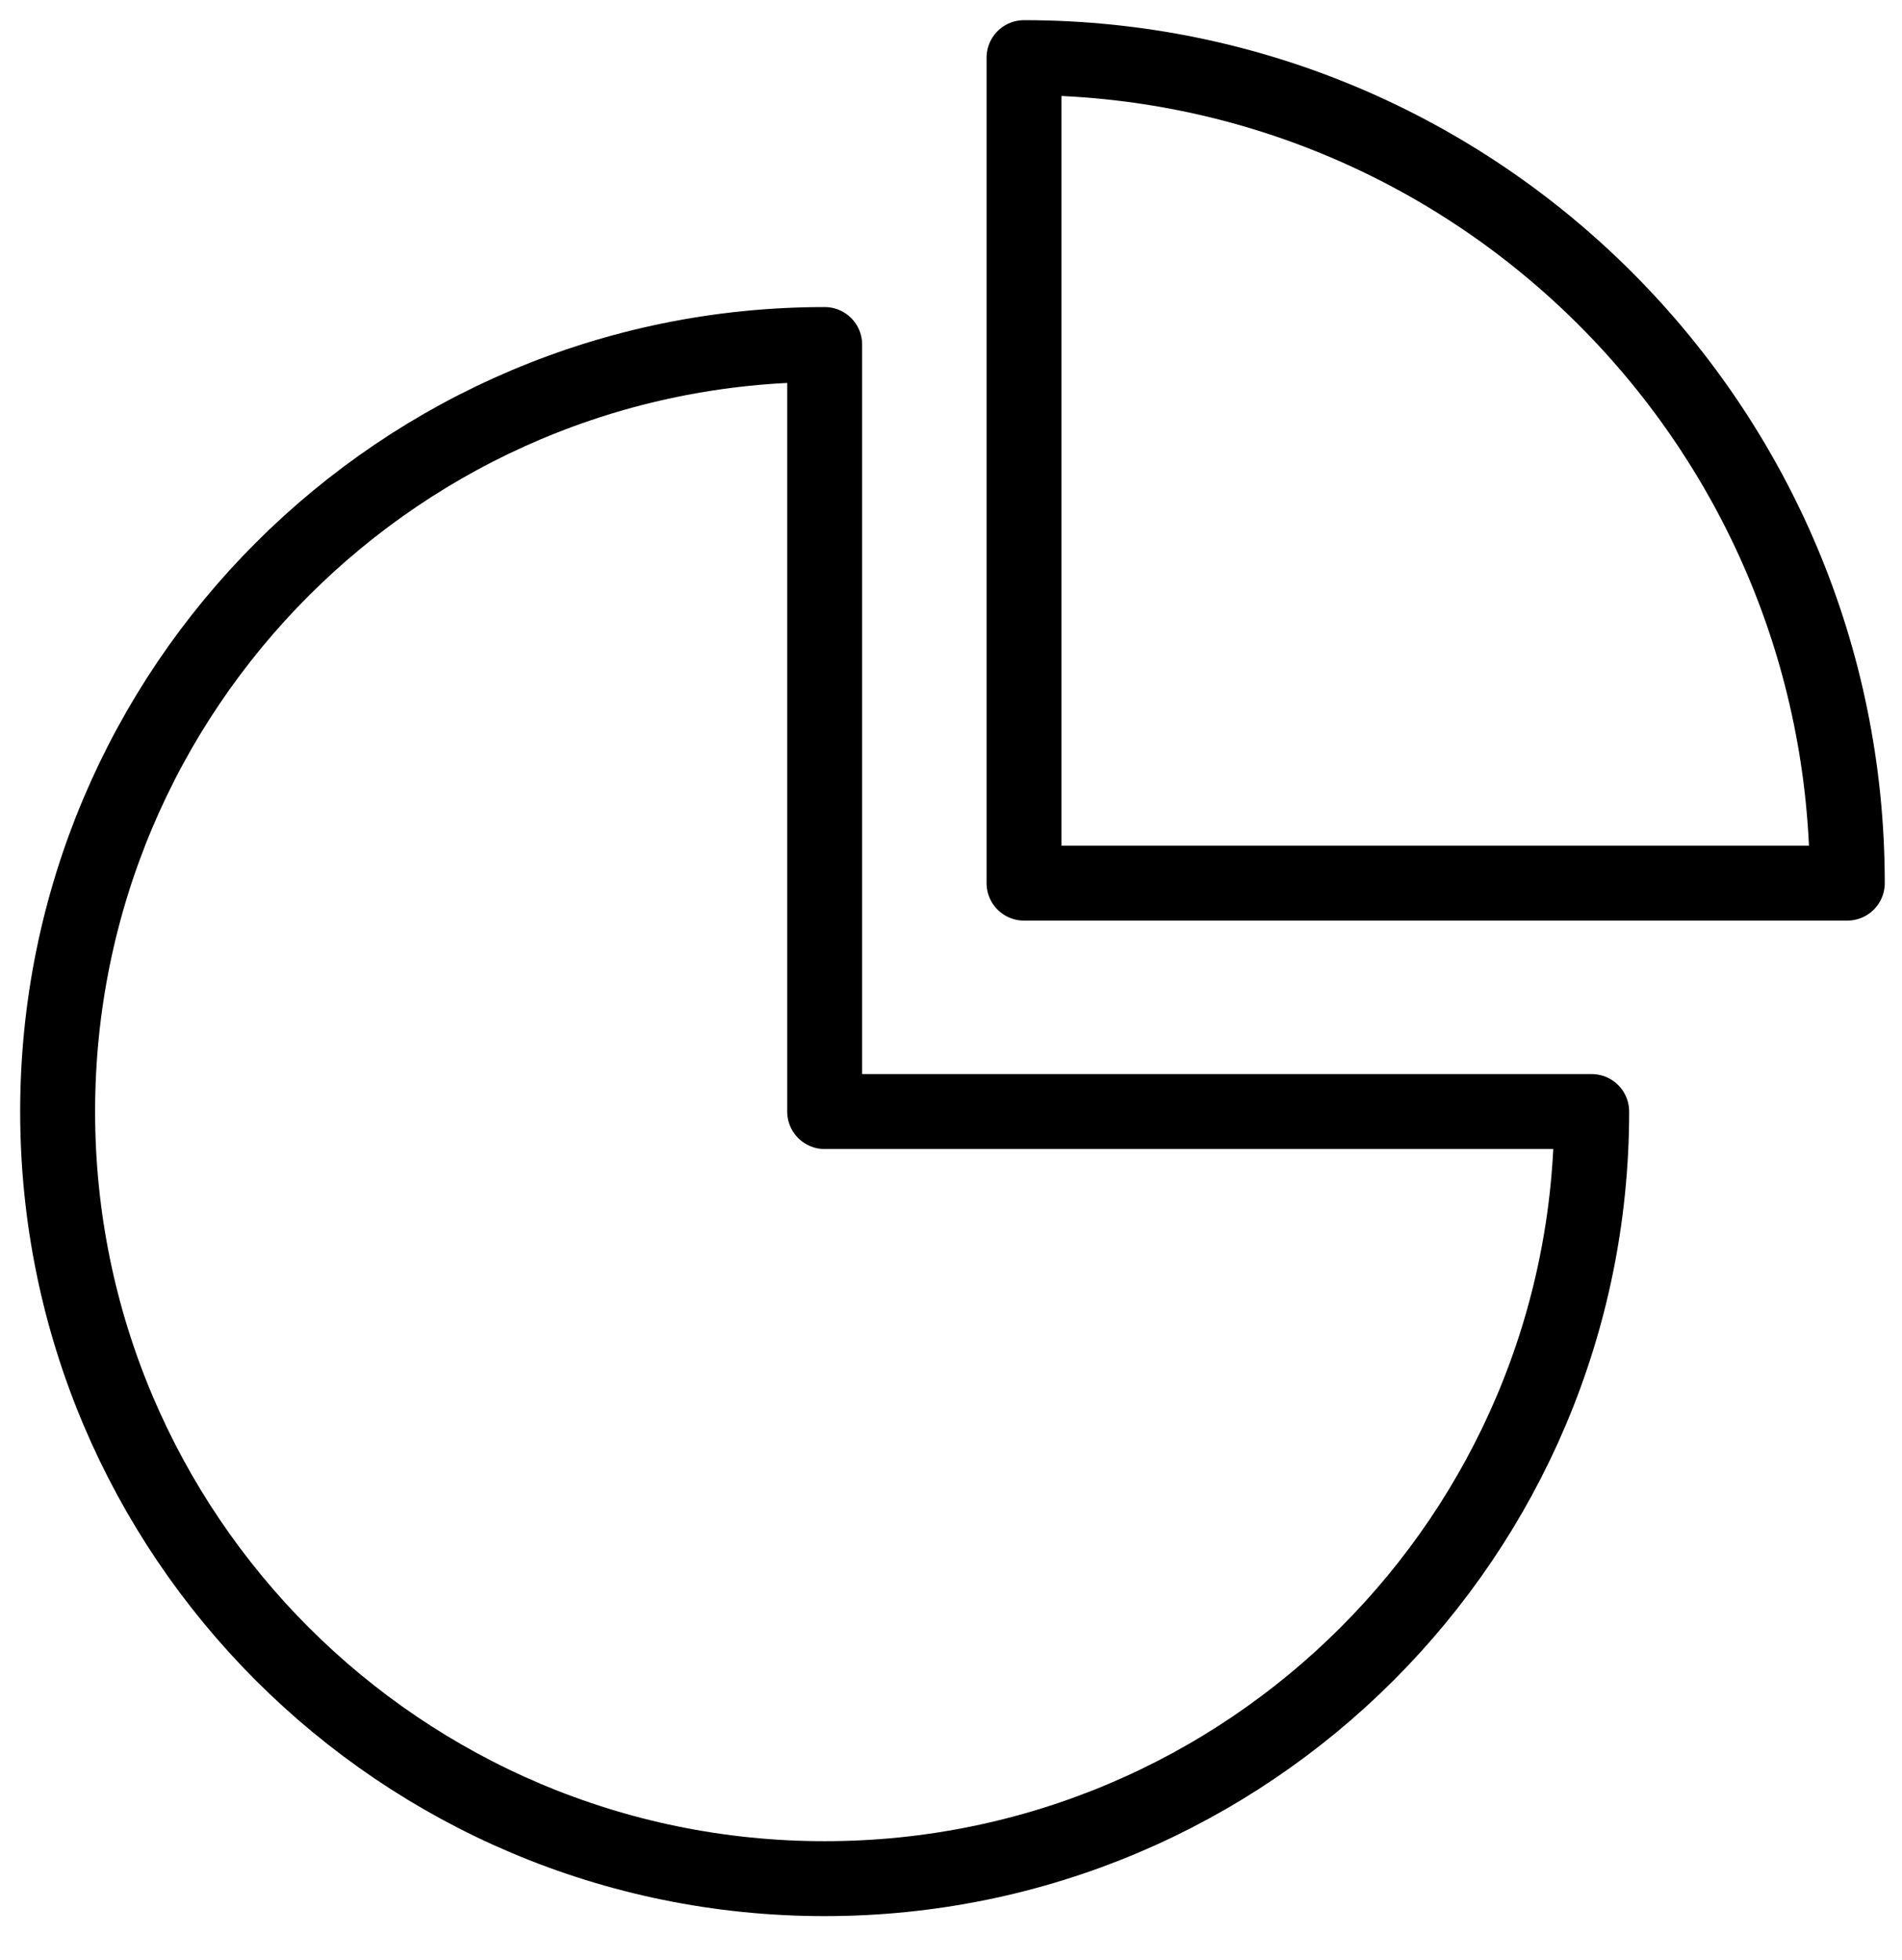 <svg width="33" height="34" viewBox="0 0 33 34" fill="none" xmlns="http://www.w3.org/2000/svg">
<path d="M17.767 1V15.321H32.051C32.051 7.412 25.656 1 17.767 1Z" stroke="black" stroke-width="1.3" stroke-linecap="round" stroke-linejoin="round"/>
<path d="M14.308 19.284V5.977C6.959 5.977 1 11.935 1 19.284C1 26.634 6.959 32.592 14.308 32.592C21.657 32.592 27.616 26.634 27.616 19.284H14.308Z" stroke="black" stroke-width="1.3" stroke-linecap="round" stroke-linejoin="round"/>
</svg>
